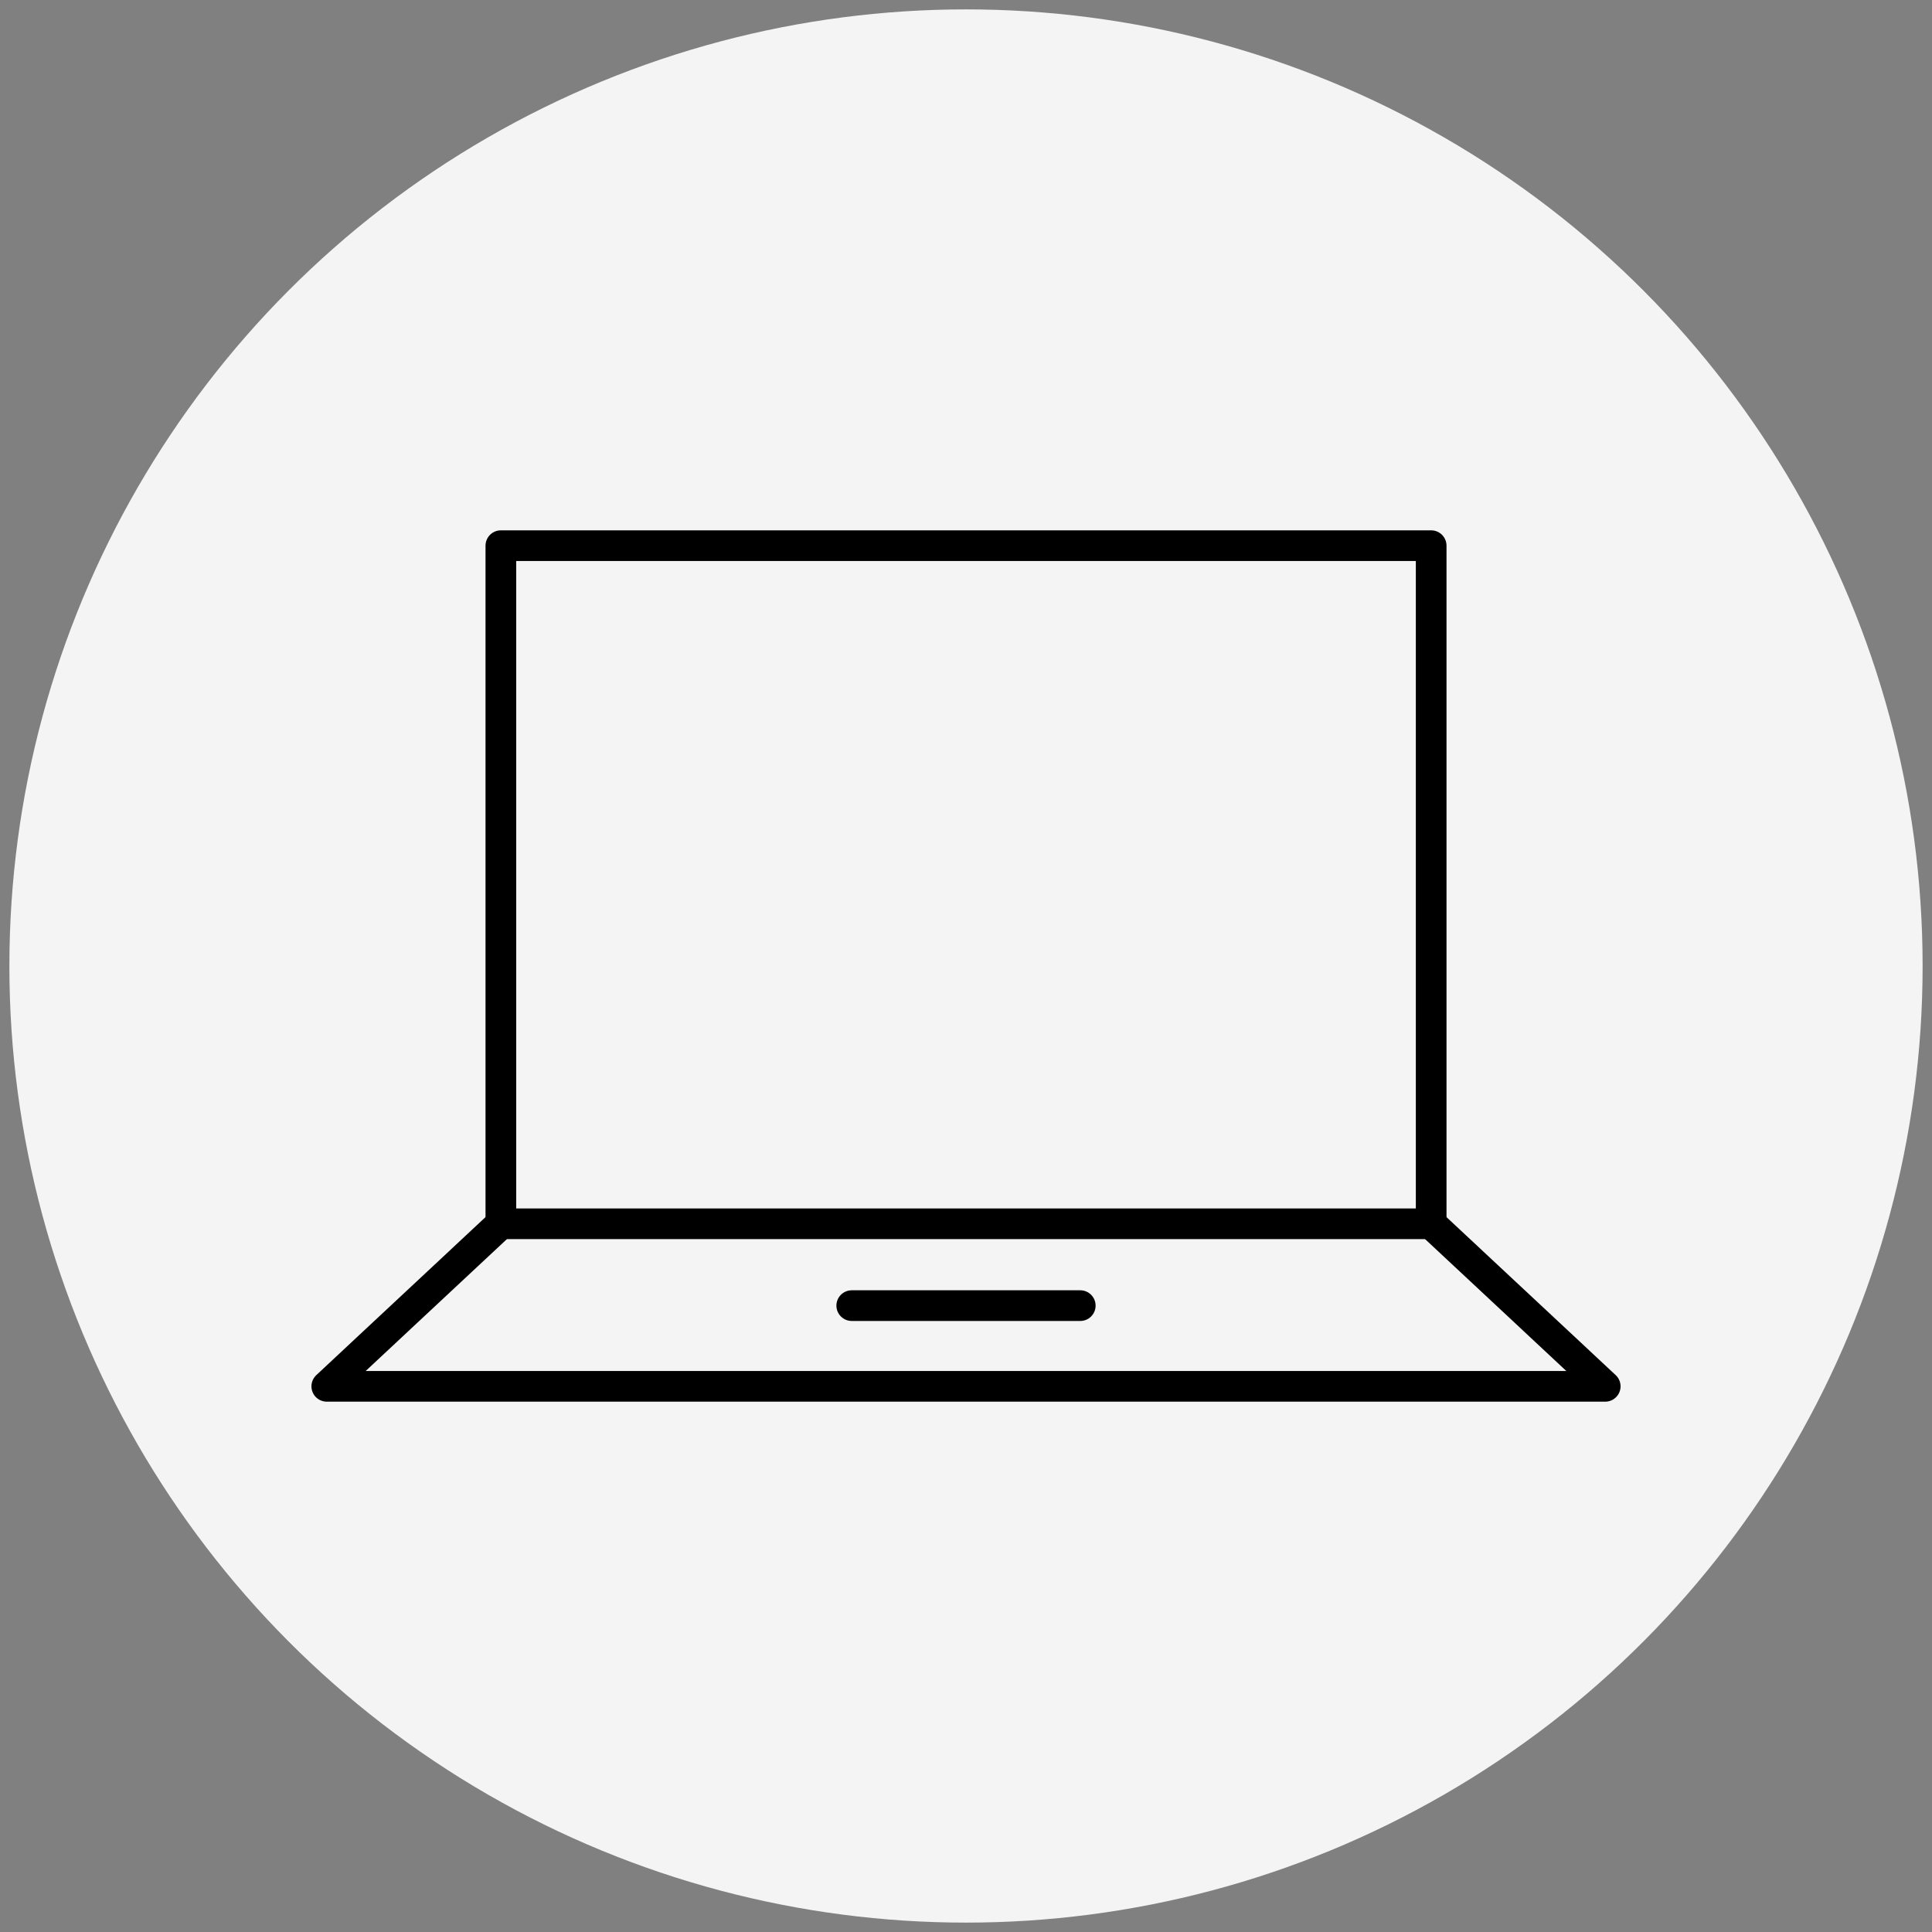 <svg xmlns="http://www.w3.org/2000/svg" xmlns:xlink="http://www.w3.org/1999/xlink" id="&#x56FE;&#x5C42;_1" x="0px" y="0px" viewBox="0 0 57 57" xml:space="preserve"><rect x="0" y="0" width="57" height="57" fill="#808080" stroke="none"/><rect fill="none" width="57" height="57"></rect><g>	<circle fill="#F4F4F4" cx="28.5" cy="28.5" r="28.223"></circle>	<g>					<rect x="14.777" y="16.099" fill="none" stroke="#000000" stroke-width="0.905" stroke-linecap="round" stroke-linejoin="round" stroke-miterlimit="10" width="27.447" height="20.006"></rect>					<polyline fill="none" stroke="#000000" stroke-width="0.905" stroke-linecap="round" stroke-linejoin="round" stroke-miterlimit="10" points="    14.777,36.105 9.641,40.901 47.359,40.901 42.223,36.105   "></polyline>					<line fill="none" stroke="#000000" stroke-width="0.905" stroke-linecap="round" stroke-linejoin="round" stroke-miterlimit="10" x1="25.129" y1="38.52" x2="31.871" y2="38.52"></line>	</g></g></svg>